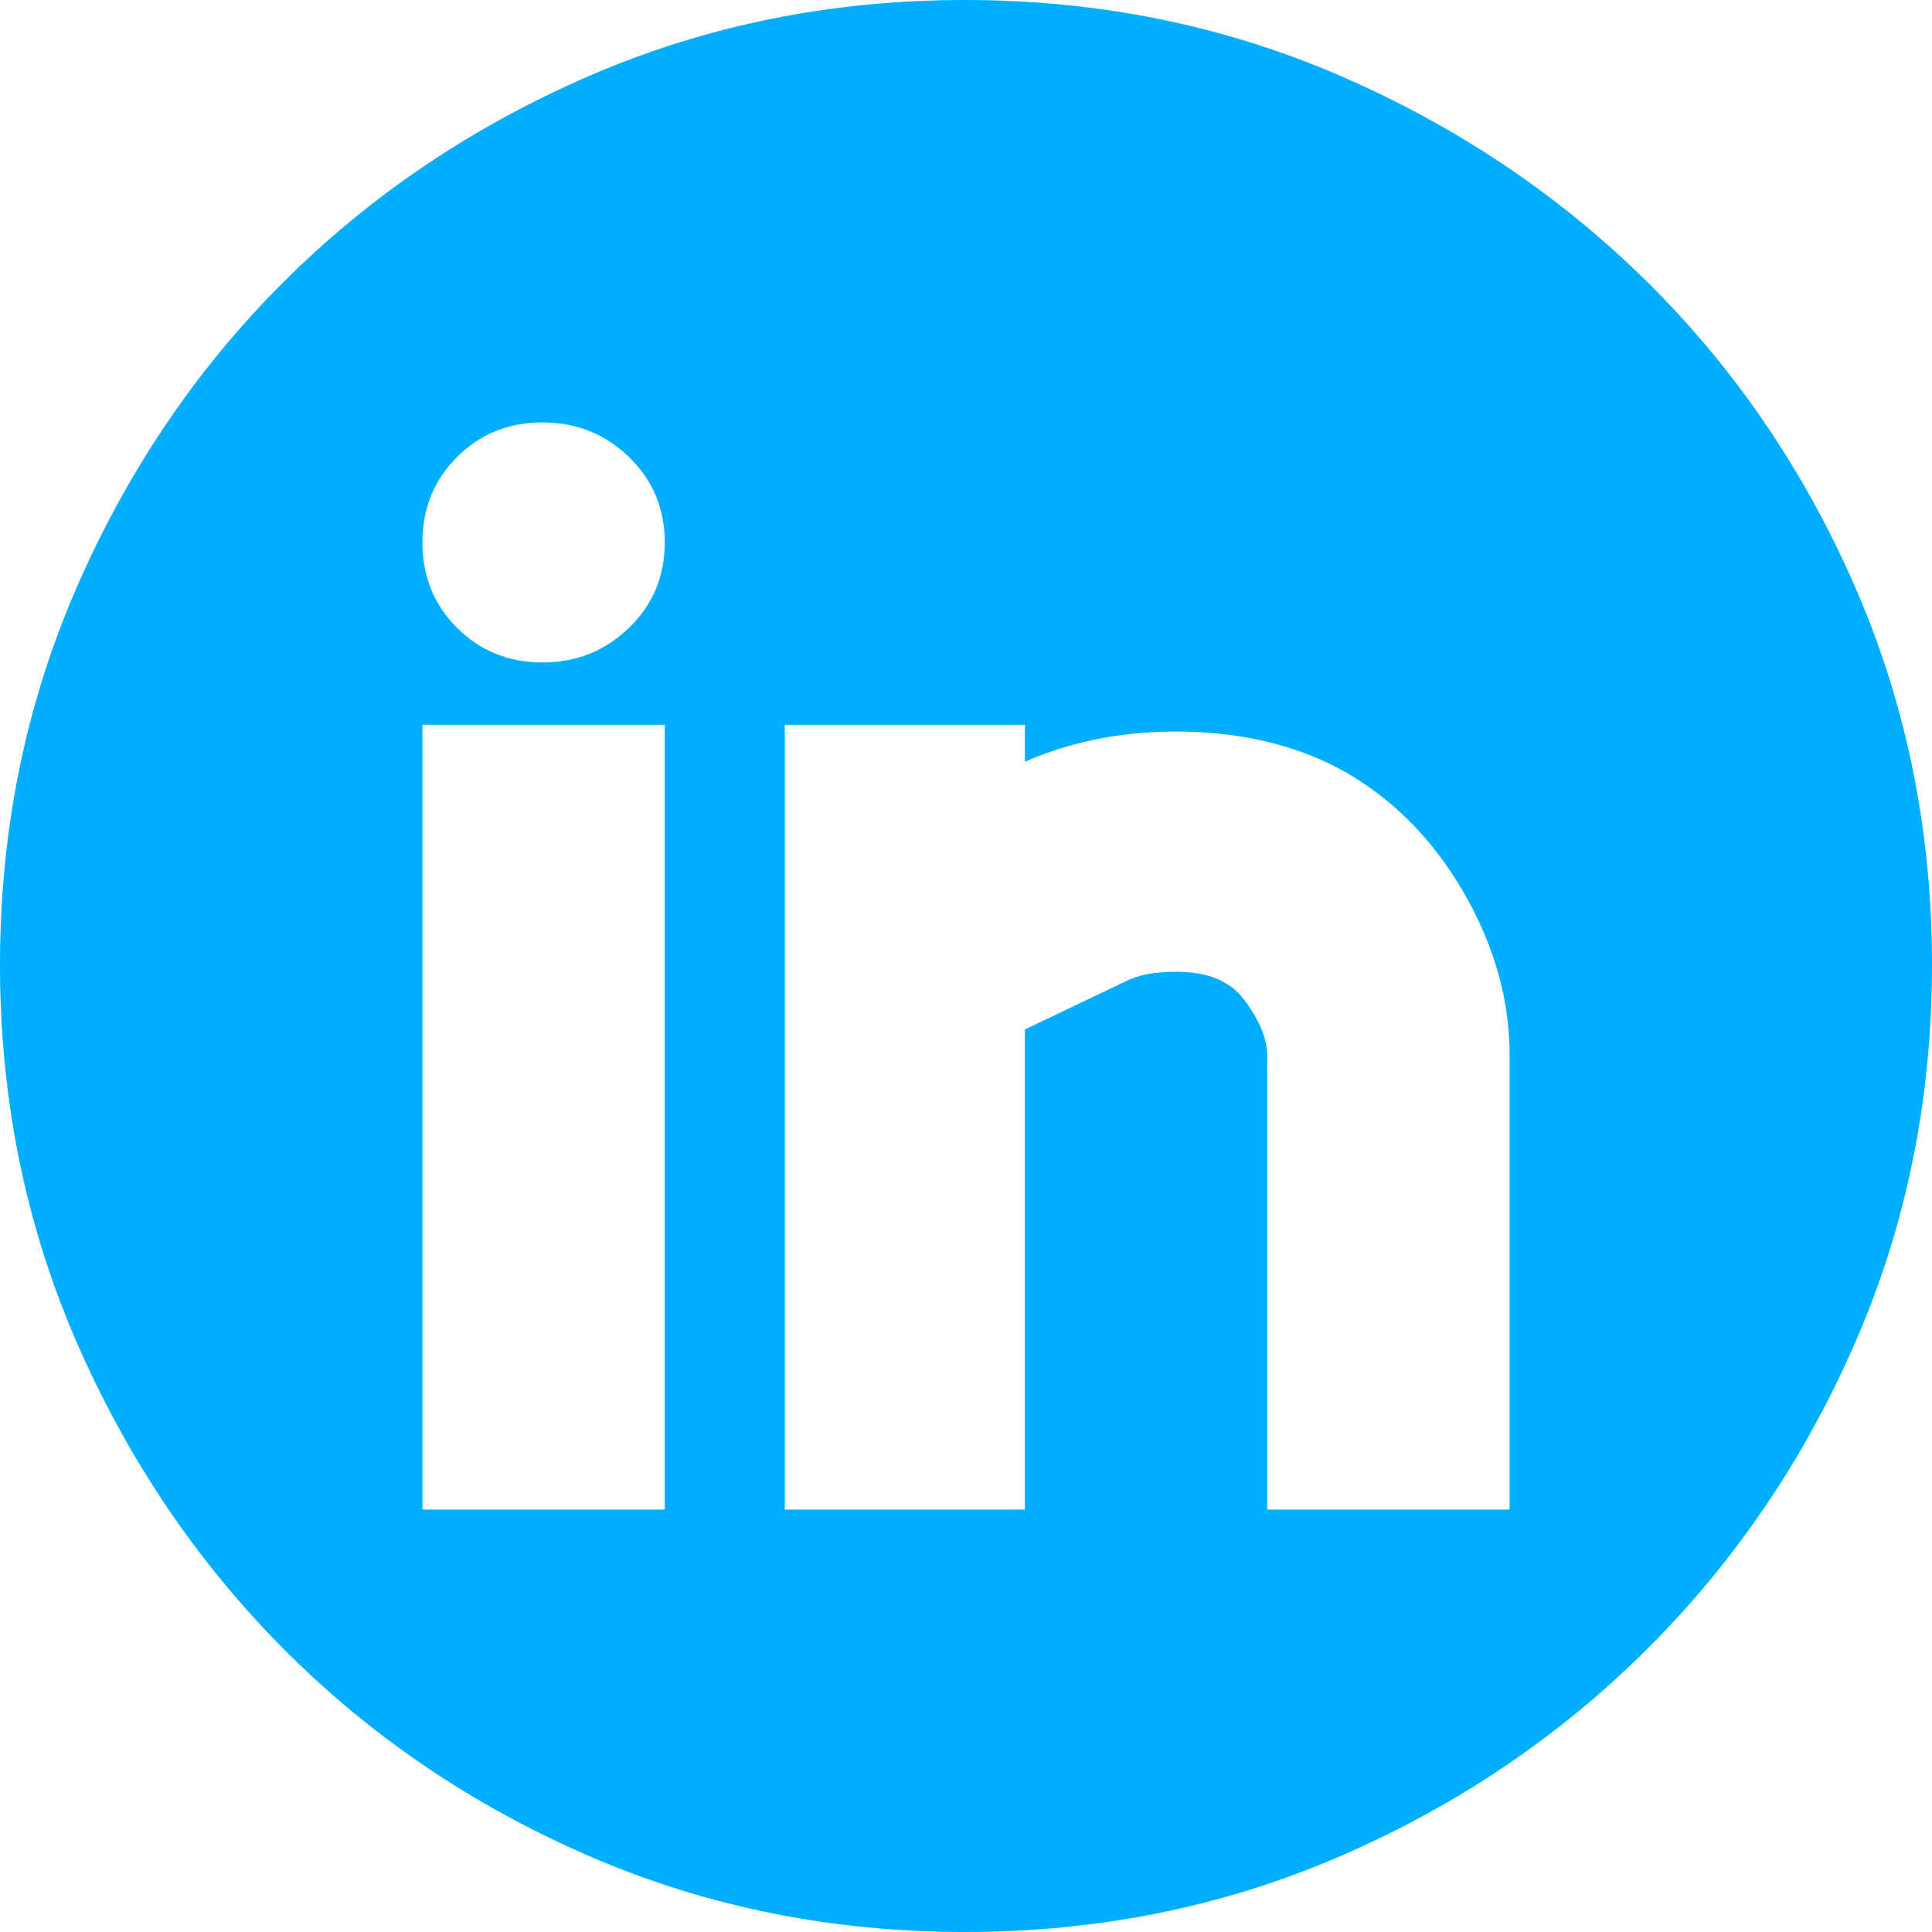 <svg width="25" height="25" viewBox="0 0 25 25" fill="none" xmlns="http://www.w3.org/2000/svg">
<path d="M12.485 0C14.217 0 15.84 0.329 17.354 0.986C18.867 1.643 20.191 2.534 21.326 3.659C22.461 4.784 23.357 6.103 24.014 7.616C24.671 9.13 25 10.753 25 12.485C25 14.217 24.671 15.84 24.014 17.354C23.357 18.867 22.461 20.191 21.326 21.326C20.191 22.461 18.867 23.357 17.354 24.014C15.84 24.671 14.217 25 12.485 25C10.753 25 9.13 24.671 7.616 24.014C6.103 23.357 4.784 22.461 3.659 21.326C2.534 20.191 1.643 18.867 0.986 17.354C0.329 15.84 0 14.217 0 12.485C0 10.753 0.329 9.13 0.986 7.616C1.643 6.103 2.534 4.784 3.659 3.659C4.784 2.534 6.103 1.643 7.616 0.986C9.13 0.329 10.753 0 12.485 0ZM8.602 9.379H5.466V19.534H8.602V9.379ZM7.019 8.572C7.457 8.572 7.831 8.423 8.139 8.124C8.448 7.826 8.602 7.457 8.602 7.019C8.602 6.581 8.448 6.213 8.139 5.914C7.831 5.615 7.457 5.466 7.019 5.466C6.581 5.466 6.213 5.615 5.914 5.914C5.615 6.213 5.466 6.581 5.466 7.019C5.466 7.457 5.615 7.826 5.914 8.124C6.213 8.423 6.581 8.572 7.019 8.572ZM19.534 13.65C19.534 12.933 19.335 12.231 18.937 11.544C18.538 10.857 18.021 10.335 17.384 9.976C16.806 9.658 16.134 9.488 15.367 9.468C14.601 9.448 13.899 9.578 13.262 9.857V9.379H10.155V19.534H13.262V13.321L14.576 12.694C14.735 12.614 14.949 12.575 15.218 12.575C15.487 12.575 15.701 12.624 15.86 12.724C15.98 12.784 16.099 12.913 16.219 13.112C16.338 13.311 16.398 13.491 16.398 13.65V19.534H19.534V13.65Z" fill="#00AEFF"/>
</svg>
